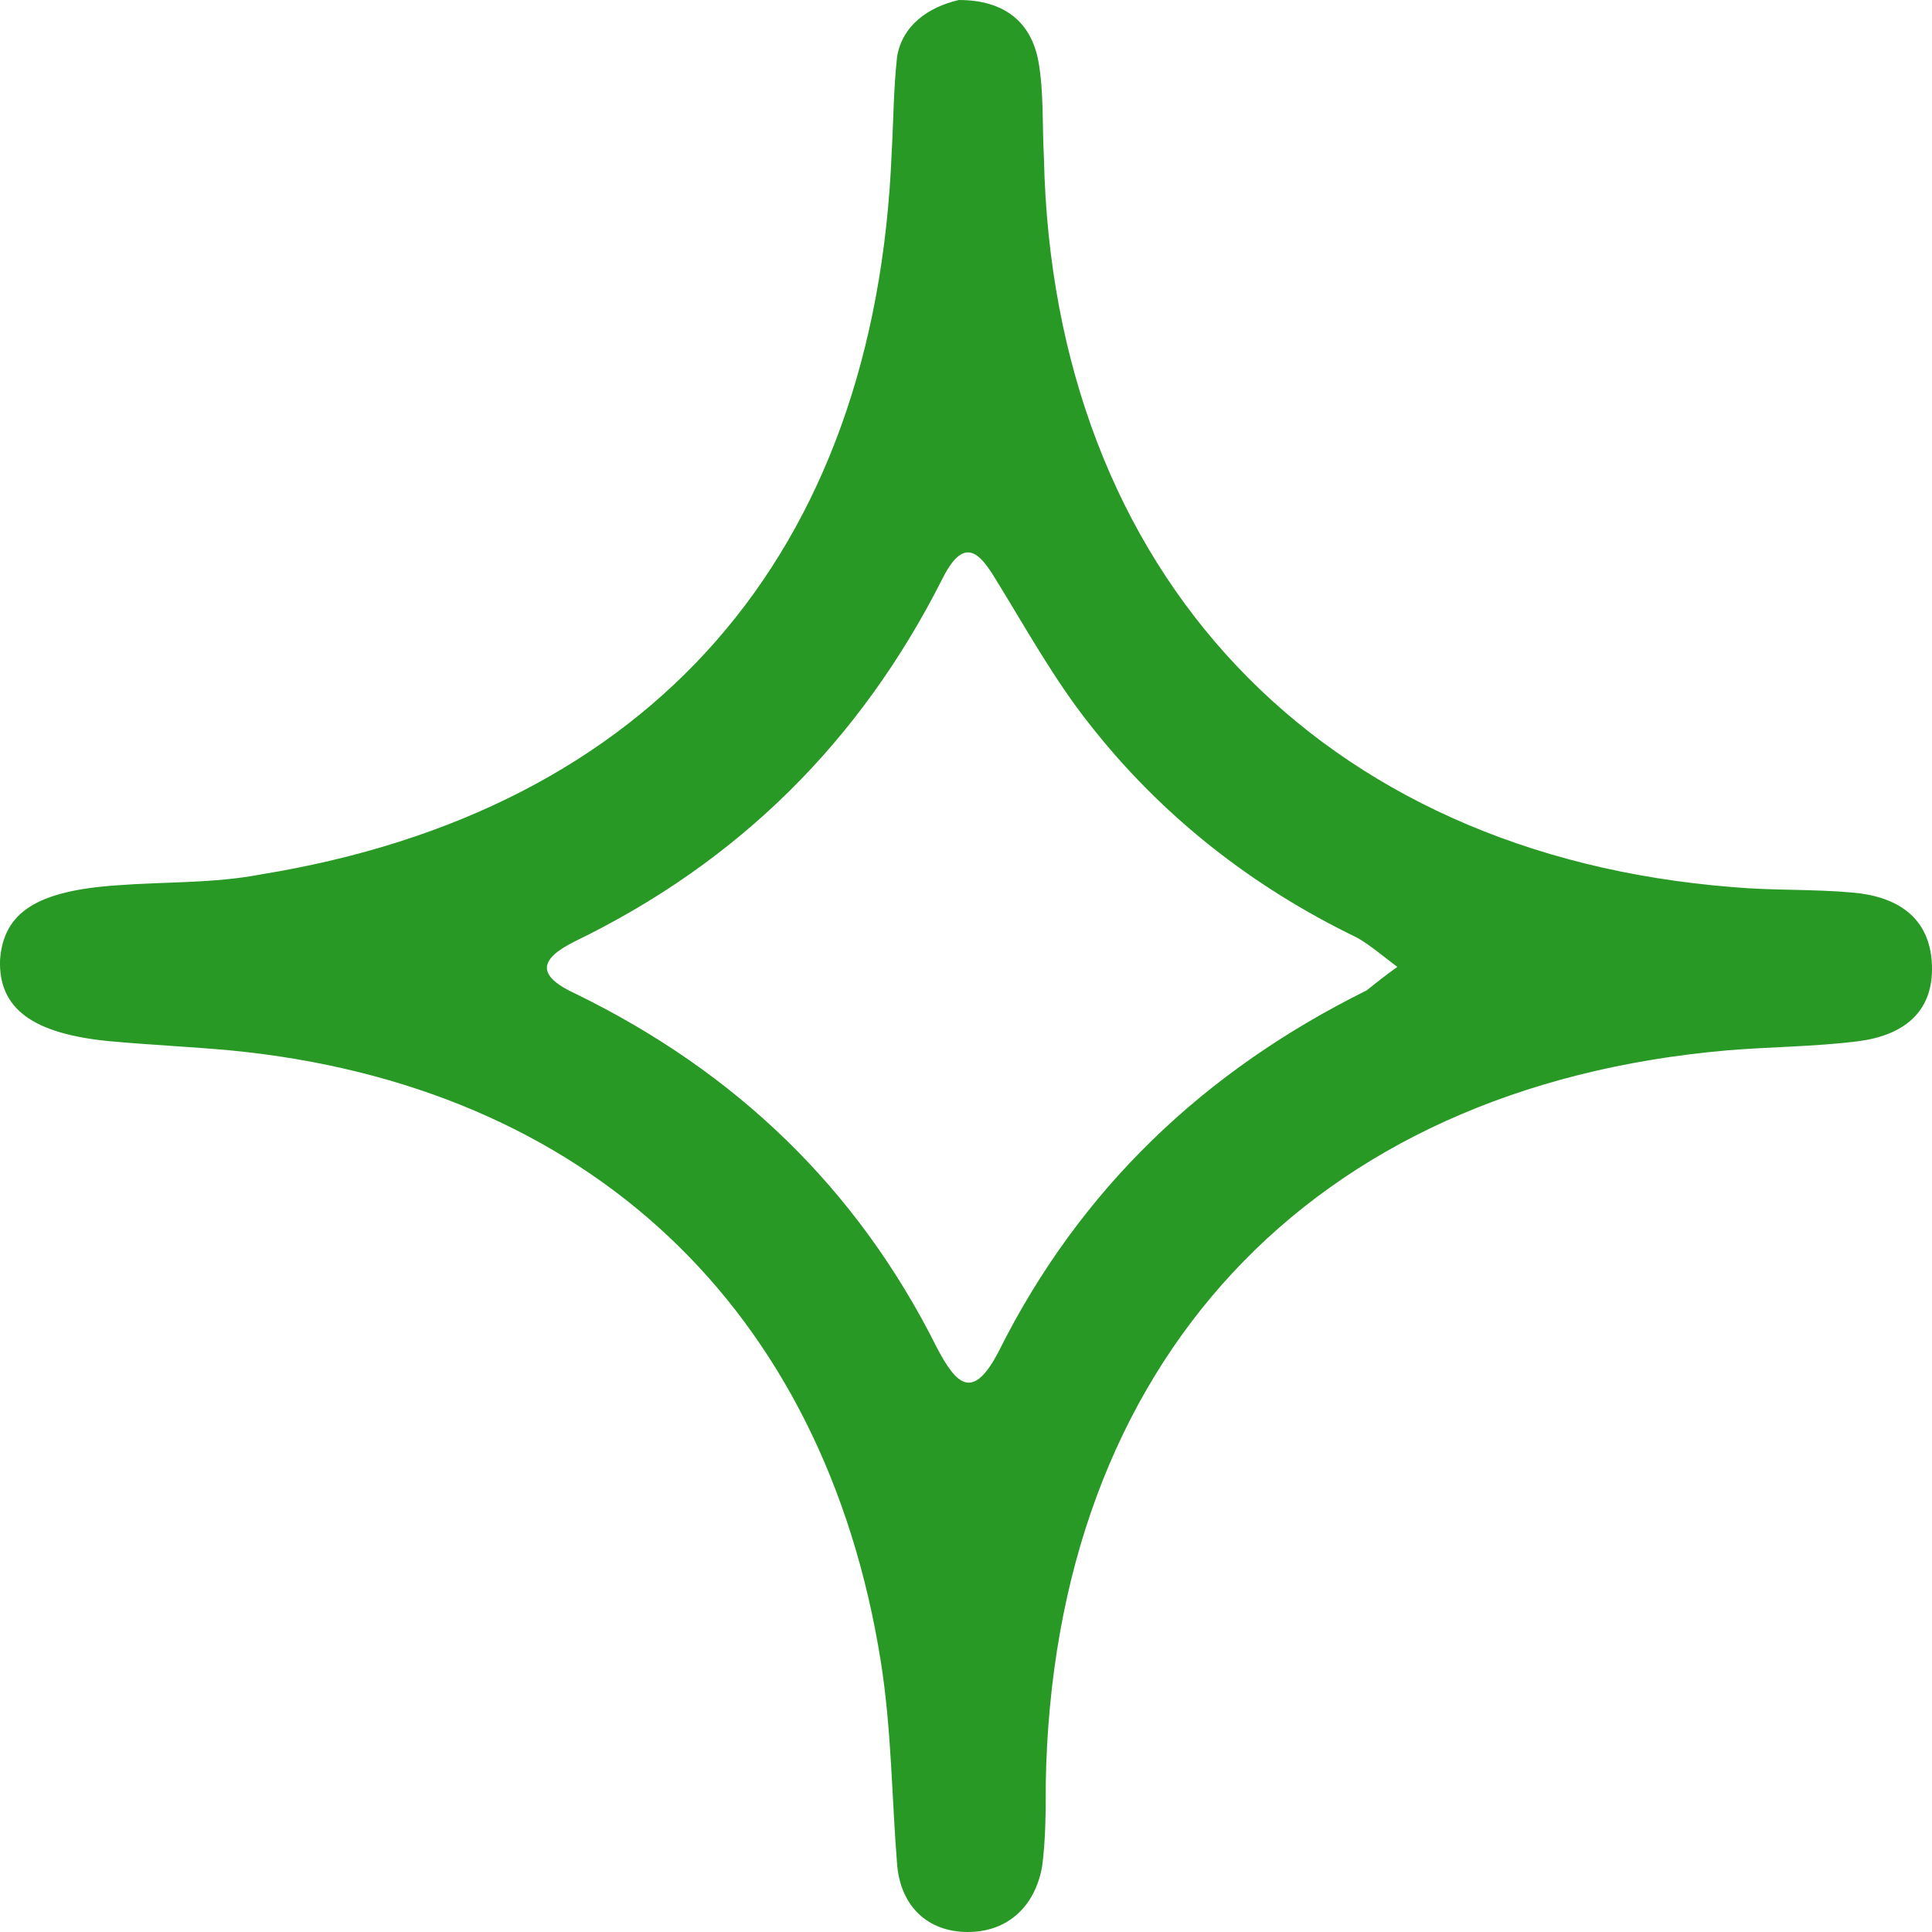 <?xml version="1.0" encoding="UTF-8"?> <svg xmlns="http://www.w3.org/2000/svg" width="39" height="39" viewBox="0 0 39 39" fill="none"><g clip-path="url(#clip0_256_2)"><path d="M19.354 0C20.268 0 20.817 0.439 20.963 1.245C21.073 1.868 21.037 2.527 21.073 3.186C21.256 11.572 26.634 17.248 34.974 17.907C35.779 17.98 36.584 17.944 37.389 18.017C38.267 18.09 38.962 18.493 38.999 19.482C39.035 20.47 38.377 20.91 37.499 21.02C36.621 21.13 35.743 21.13 34.865 21.203C26.451 21.935 21.256 27.501 21.11 35.997C21.11 36.547 21.11 37.132 21.036 37.682C20.89 38.487 20.341 39 19.537 39C18.732 39 18.183 38.487 18.11 37.645C18 36.29 18 34.935 17.781 33.544C16.646 26.403 11.854 21.899 4.647 21.203C3.843 21.13 3.038 21.093 2.233 21.02C0.66 20.873 -0.035 20.361 0.001 19.372C0.075 18.42 0.733 17.98 2.379 17.87C3.33 17.797 4.318 17.834 5.269 17.651C13.135 16.369 17.671 11.206 18 3.076C18.037 2.417 18.037 1.794 18.11 1.135C18.22 0.513 18.732 0.146 19.354 0ZM28.207 19.518C27.914 19.299 27.658 19.079 27.402 18.932C25.28 17.907 23.451 16.479 21.988 14.611C21.293 13.732 20.744 12.744 20.159 11.791C19.829 11.242 19.5 10.73 19.024 11.682C17.378 14.941 14.927 17.394 11.598 19.006C10.866 19.372 10.83 19.701 11.635 20.068C14.854 21.642 17.305 23.986 18.915 27.209C19.317 27.977 19.646 28.27 20.159 27.282C21.805 23.986 24.329 21.606 27.585 19.994C27.768 19.848 27.951 19.701 28.207 19.518Z" fill="#299926"></path></g><defs><clipPath id="clip0_256_2"><rect width="39" height="39" fill="white"></rect></clipPath></defs></svg> 